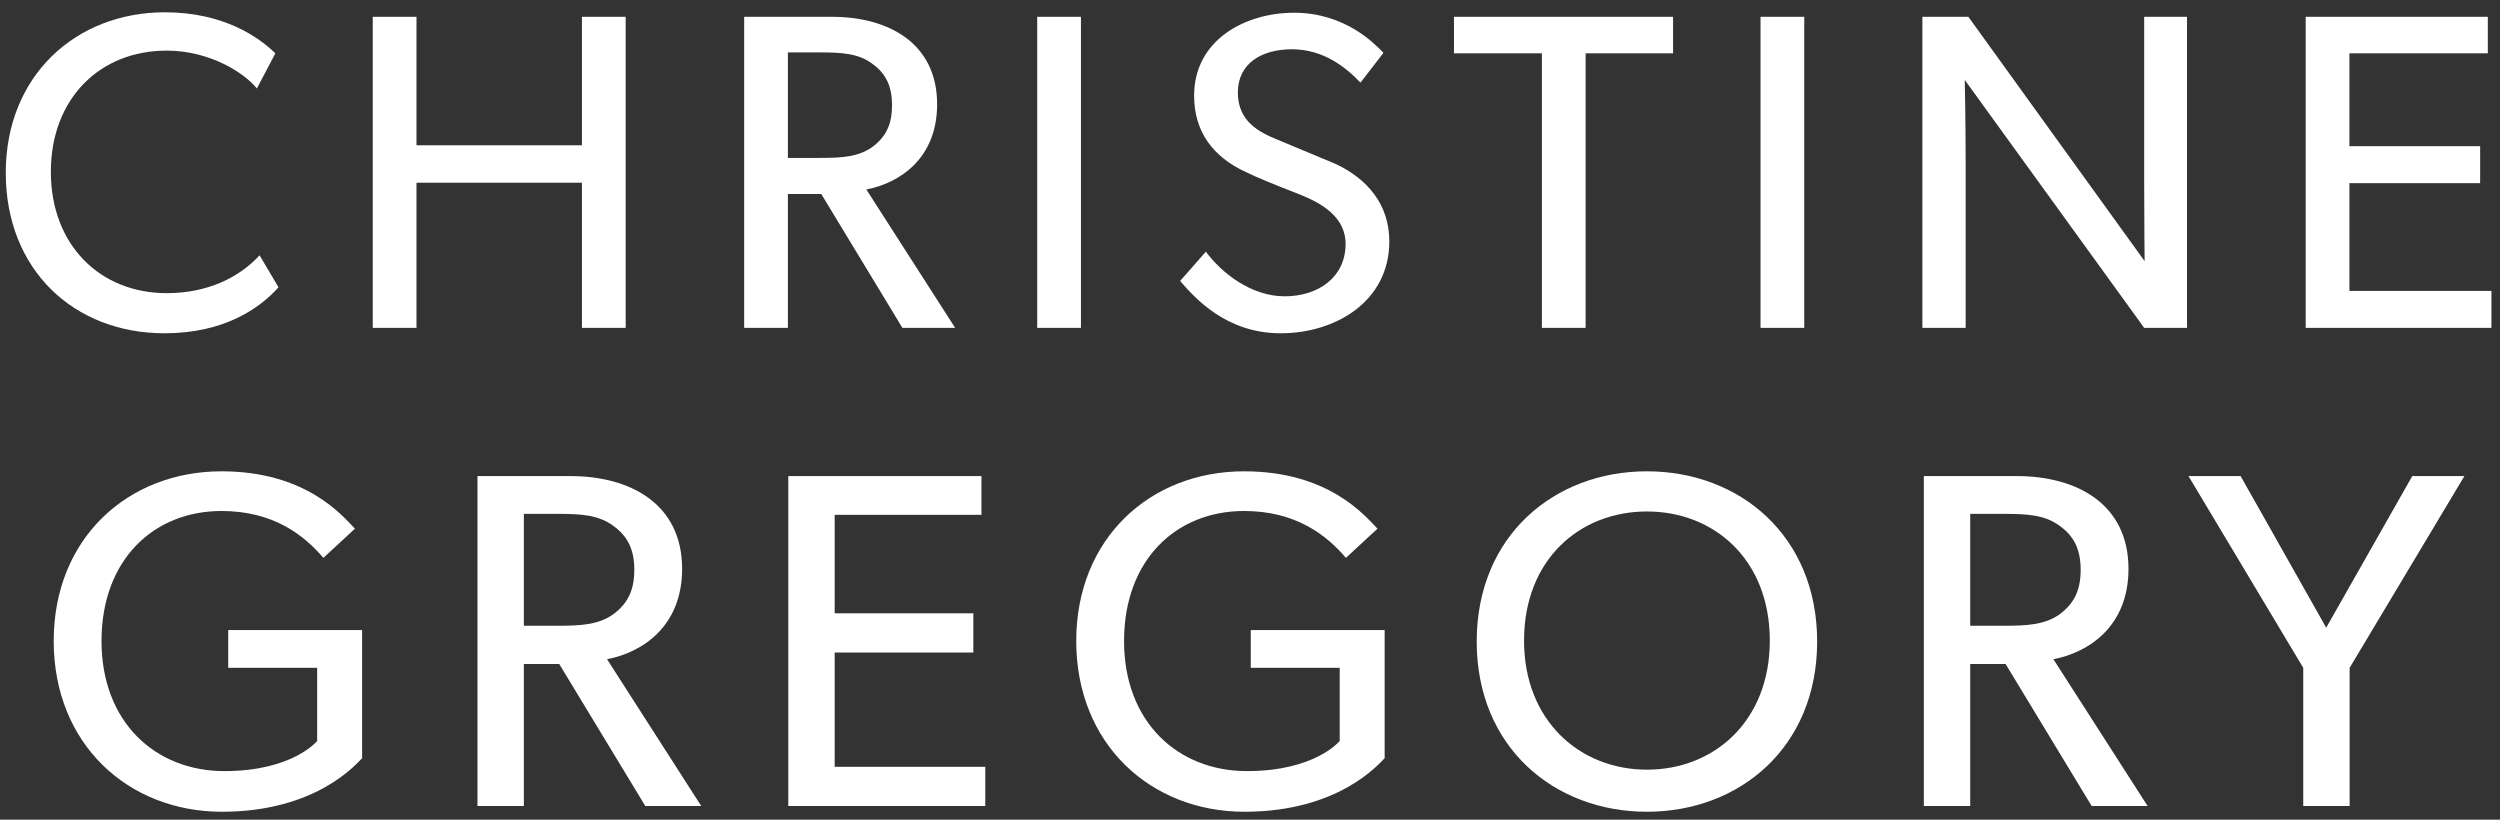 <svg width="183" height="60" viewBox="0 0 183 60" fill="none" xmlns="http://www.w3.org/2000/svg">
<rect x="0" y="0" width="183" height="60" fill="#333333" stroke="none"/>
<path d="M180.393 34.85L171.993 48.885V59H168.598V48.885L160.198 34.85H164.013L170.278 45.945L176.578 34.85H180.393Z" fill="white"/>
<path d="M157.205 59H153.11L146.81 48.605H144.22V59H140.825V34.85H147.65C151.955 34.85 155.805 36.845 155.805 41.64C155.805 45.875 152.865 47.765 150.31 48.255L157.205 59ZM152.305 41.71C152.305 40.275 151.85 39.26 150.765 38.49C149.68 37.685 148.385 37.615 146.705 37.615H144.22V45.805H146.705C148.385 45.805 149.68 45.735 150.765 44.965C151.85 44.16 152.305 43.18 152.305 41.71Z" fill="white"/>
<path d="M133.015 46.96C133.015 54.695 127.345 59.42 120.555 59.42C113.765 59.42 108.095 54.695 108.095 46.96C108.095 39.225 113.765 34.5 120.555 34.5C127.345 34.5 133.015 39.225 133.015 46.96ZM129.55 46.89C129.55 40.975 125.49 37.44 120.555 37.44C115.62 37.44 111.56 40.975 111.56 46.89C111.56 52.77 115.655 56.34 120.555 56.34C125.49 56.34 129.55 52.77 129.55 46.89Z" fill="white"/>
<path d="M101.356 55.5C100.901 55.955 97.961 59.42 91.101 59.42C84.206 59.42 78.781 54.45 78.781 46.925C78.781 39.4 84.206 34.5 91.066 34.5C97.261 34.5 99.921 37.755 100.831 38.7L98.521 40.835C97.086 39.155 94.846 37.405 91.066 37.405C86.096 37.405 82.281 40.975 82.281 46.925C82.281 52.875 86.236 56.445 91.276 56.445C96.281 56.445 98.066 54.24 98.066 54.24V48.885H91.556V46.12H101.356V55.5Z" fill="white"/>
<path d="M72.123 59H57.703V34.85H71.843V37.685H61.098V44.895H71.248V47.765H61.098V56.13H72.123V59Z" fill="white"/>
<path d="M51.331 59H47.236L40.936 48.605H38.346V59H34.951V34.85H41.776C46.081 34.85 49.931 36.845 49.931 41.64C49.931 45.875 46.991 47.765 44.436 48.255L51.331 59ZM46.431 41.71C46.431 40.275 45.976 39.26 44.891 38.49C43.806 37.685 42.511 37.615 40.831 37.615H38.346V45.805H40.831C42.511 45.805 43.806 45.735 44.891 44.965C45.976 44.16 46.431 43.18 46.431 41.71Z" fill="white"/>
<path d="M26.506 55.5C26.051 55.955 23.111 59.42 16.251 59.42C9.356 59.42 3.931 54.45 3.931 46.925C3.931 39.4 9.356 34.5 16.216 34.5C22.411 34.5 25.071 37.755 25.981 38.7L23.671 40.835C22.236 39.155 19.996 37.405 16.216 37.405C11.246 37.405 7.431 40.975 7.431 46.925C7.431 52.875 11.386 56.445 16.426 56.445C21.431 56.445 23.216 54.24 23.216 54.24V48.885H16.706V46.12H26.506V55.5Z" fill="white"/>
<path d="M182.372 24H168.776V1.23H182.108V3.903H171.977V10.701H181.547V13.407H171.977V21.294H182.372V24Z" fill="white"/>
<path d="M160.089 24H156.954L143.82 5.85C143.82 5.85 143.886 8.919 143.886 11.889V24H140.718V1.23H144.084L156.987 19.116C156.987 19.116 156.954 16.311 156.954 13.308V1.23H160.089V24Z" fill="white"/>
<path d="M132.071 24H128.87V1.23H132.071V24Z" fill="white"/>
<path d="M122.469 3.903H116.067V24H112.866V3.903H106.431V1.23H122.469V3.903Z" fill="white"/>
<path d="M101.698 17.664C101.698 22.086 97.738 24.396 93.745 24.396C89.752 24.396 87.475 21.822 86.386 20.568L88.267 18.423C89.422 19.974 91.567 21.69 94.042 21.69C96.517 21.69 98.497 20.271 98.497 17.862C98.497 15.486 95.956 14.562 94.801 14.1C93.613 13.638 92.029 13.011 91.171 12.582C88.828 11.493 87.409 9.678 87.409 7.005C87.409 2.946 91.105 0.933 94.735 0.933C98.464 0.933 100.642 3.21 101.269 3.87L99.586 6.048C98.464 4.86 96.814 3.606 94.57 3.606C92.326 3.606 90.61 4.662 90.61 6.774C90.61 8.886 92.161 9.678 93.547 10.239L97.738 11.988C100.081 13.077 101.698 14.958 101.698 17.664Z" fill="white"/>
<path d="M79.125 24H75.924V1.23H79.125V24Z" fill="white"/>
<path d="M69.917 24H66.056L60.116 14.199H57.674V24H54.473V1.23H60.908C64.967 1.23 68.597 3.111 68.597 7.632C68.597 11.625 65.825 13.407 63.416 13.869L69.917 24ZM65.297 7.698C65.297 6.345 64.868 5.388 63.845 4.662C62.822 3.903 61.601 3.837 60.017 3.837H57.674V11.559H60.017C61.601 11.559 62.822 11.493 63.845 10.767C64.868 10.008 65.297 9.084 65.297 7.698Z" fill="white"/>
<path d="M45.799 24H42.598V13.374H30.487V24H27.286V1.23H30.487V10.635H42.598V1.23H45.799V24Z" fill="white"/>
<path d="M20.387 21.03C18.968 22.614 16.361 24.396 12.038 24.396C5.405 24.396 0.422 19.743 0.422 12.648C0.422 5.553 5.537 0.9 12.071 0.9C16.328 0.9 18.902 2.682 20.156 3.903L18.803 6.477C17.912 5.355 15.371 3.705 12.203 3.705C7.286 3.705 3.722 7.236 3.722 12.582C3.722 17.928 7.319 21.459 12.203 21.459C15.206 21.459 17.516 20.304 19.001 18.687L20.387 21.03Z" fill="white"/>
</svg>
